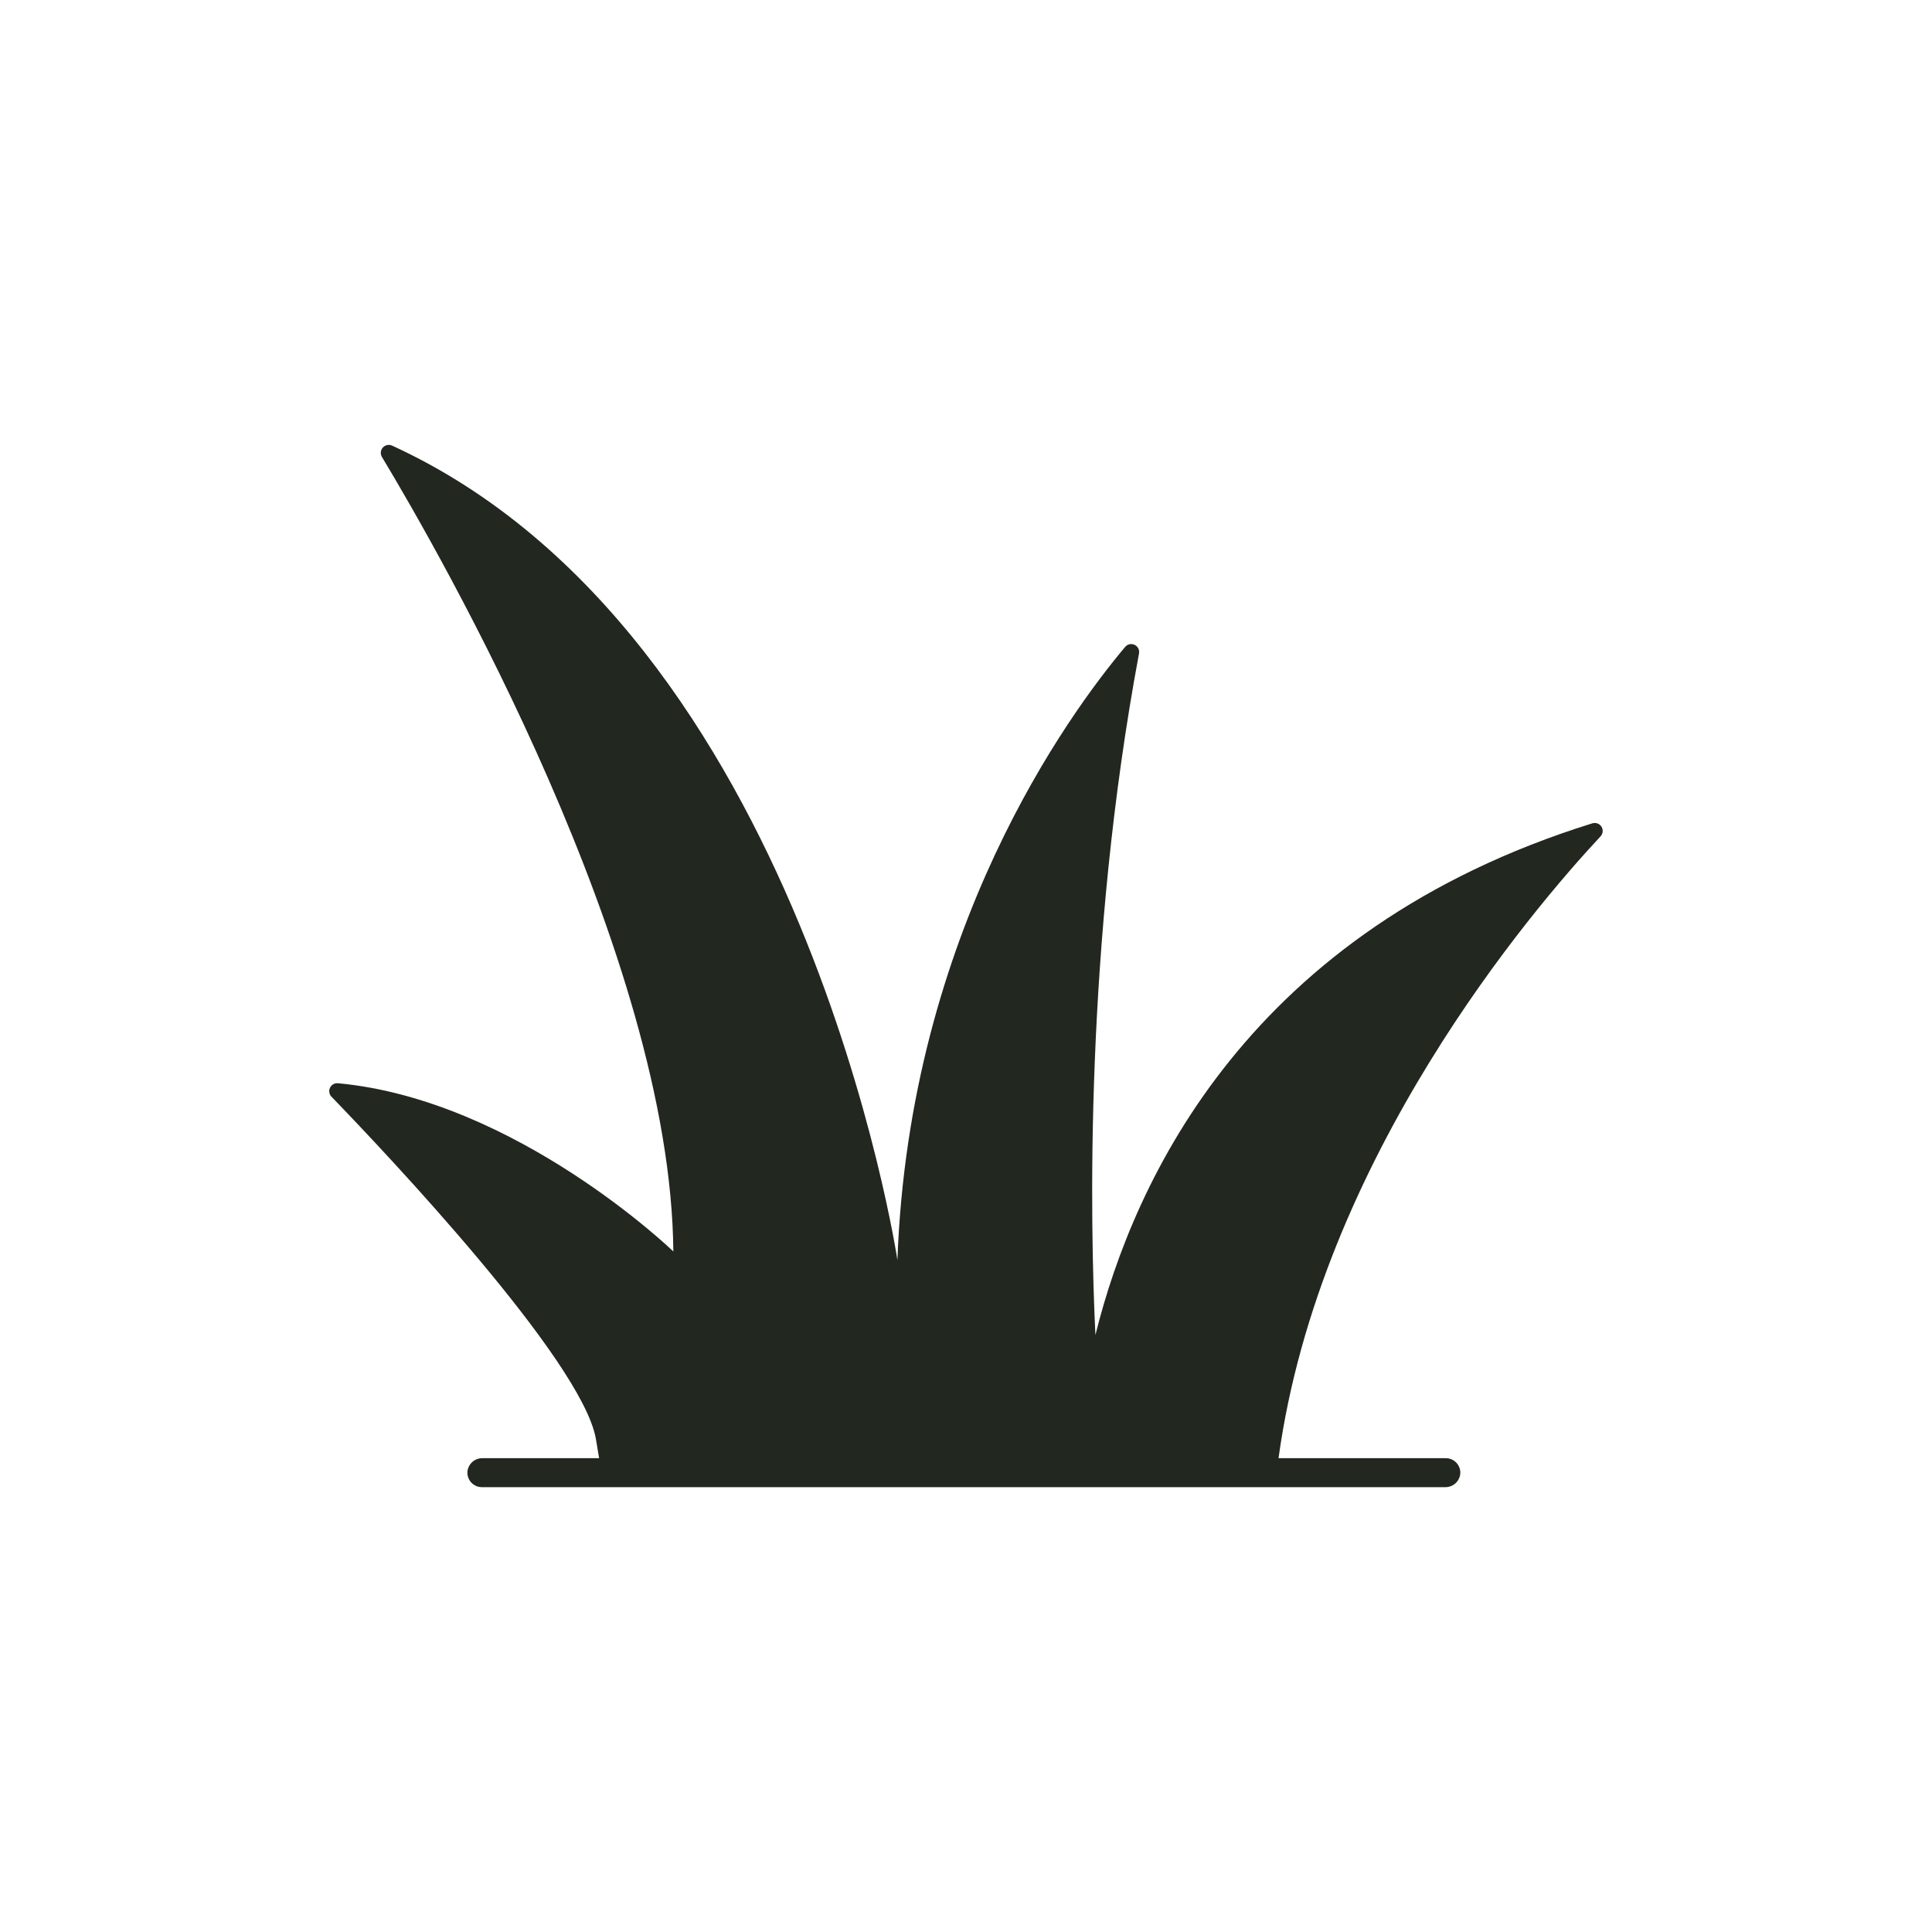<svg width="60" height="60" viewBox="0 0 60 60" fill="none" xmlns="http://www.w3.org/2000/svg">
<path d="M49.452 25.569C38.815 28.88 35.228 36.589 34.019 41.459C33.853 37.989 33.681 29.347 35.373 20.295C35.383 20.241 35.376 20.186 35.351 20.137C35.326 20.089 35.286 20.05 35.237 20.026C35.188 20.003 35.132 19.997 35.079 20.008C35.026 20.019 34.978 20.048 34.943 20.09C33.199 22.163 28.238 28.926 27.87 39.133C27.87 39.133 24.96 19.698 12.177 13.839C12.129 13.817 12.075 13.811 12.023 13.822C11.972 13.832 11.925 13.859 11.889 13.899C11.854 13.938 11.832 13.987 11.827 14.04C11.822 14.092 11.834 14.145 11.861 14.191C13.663 17.183 20.833 29.661 20.911 38.865C20.911 38.865 16.032 34.152 10.494 33.641C10.444 33.636 10.393 33.648 10.349 33.672C10.306 33.697 10.271 33.735 10.249 33.781C10.227 33.826 10.22 33.877 10.228 33.927C10.236 33.977 10.259 34.023 10.294 34.059C12.001 35.825 18.043 42.215 18.502 44.665L18.606 45.285H14.985C14.87 45.283 14.759 45.324 14.673 45.399C14.587 45.474 14.531 45.578 14.517 45.691C14.511 45.754 14.518 45.817 14.538 45.876C14.557 45.936 14.589 45.991 14.632 46.038C14.674 46.084 14.726 46.121 14.783 46.147C14.84 46.172 14.903 46.185 14.965 46.185H44.882C44.996 46.187 45.107 46.147 45.194 46.072C45.28 45.997 45.335 45.893 45.349 45.779C45.356 45.717 45.349 45.654 45.329 45.594C45.309 45.534 45.277 45.48 45.235 45.433C45.193 45.386 45.141 45.349 45.084 45.324C45.026 45.298 44.964 45.285 44.901 45.285H39.706C40.986 35.966 47.599 28.234 49.707 25.973C49.744 25.933 49.767 25.882 49.772 25.828C49.777 25.774 49.764 25.719 49.735 25.673C49.706 25.627 49.662 25.592 49.611 25.573C49.56 25.555 49.504 25.553 49.452 25.569Z" fill="#222720"/>
</svg>
